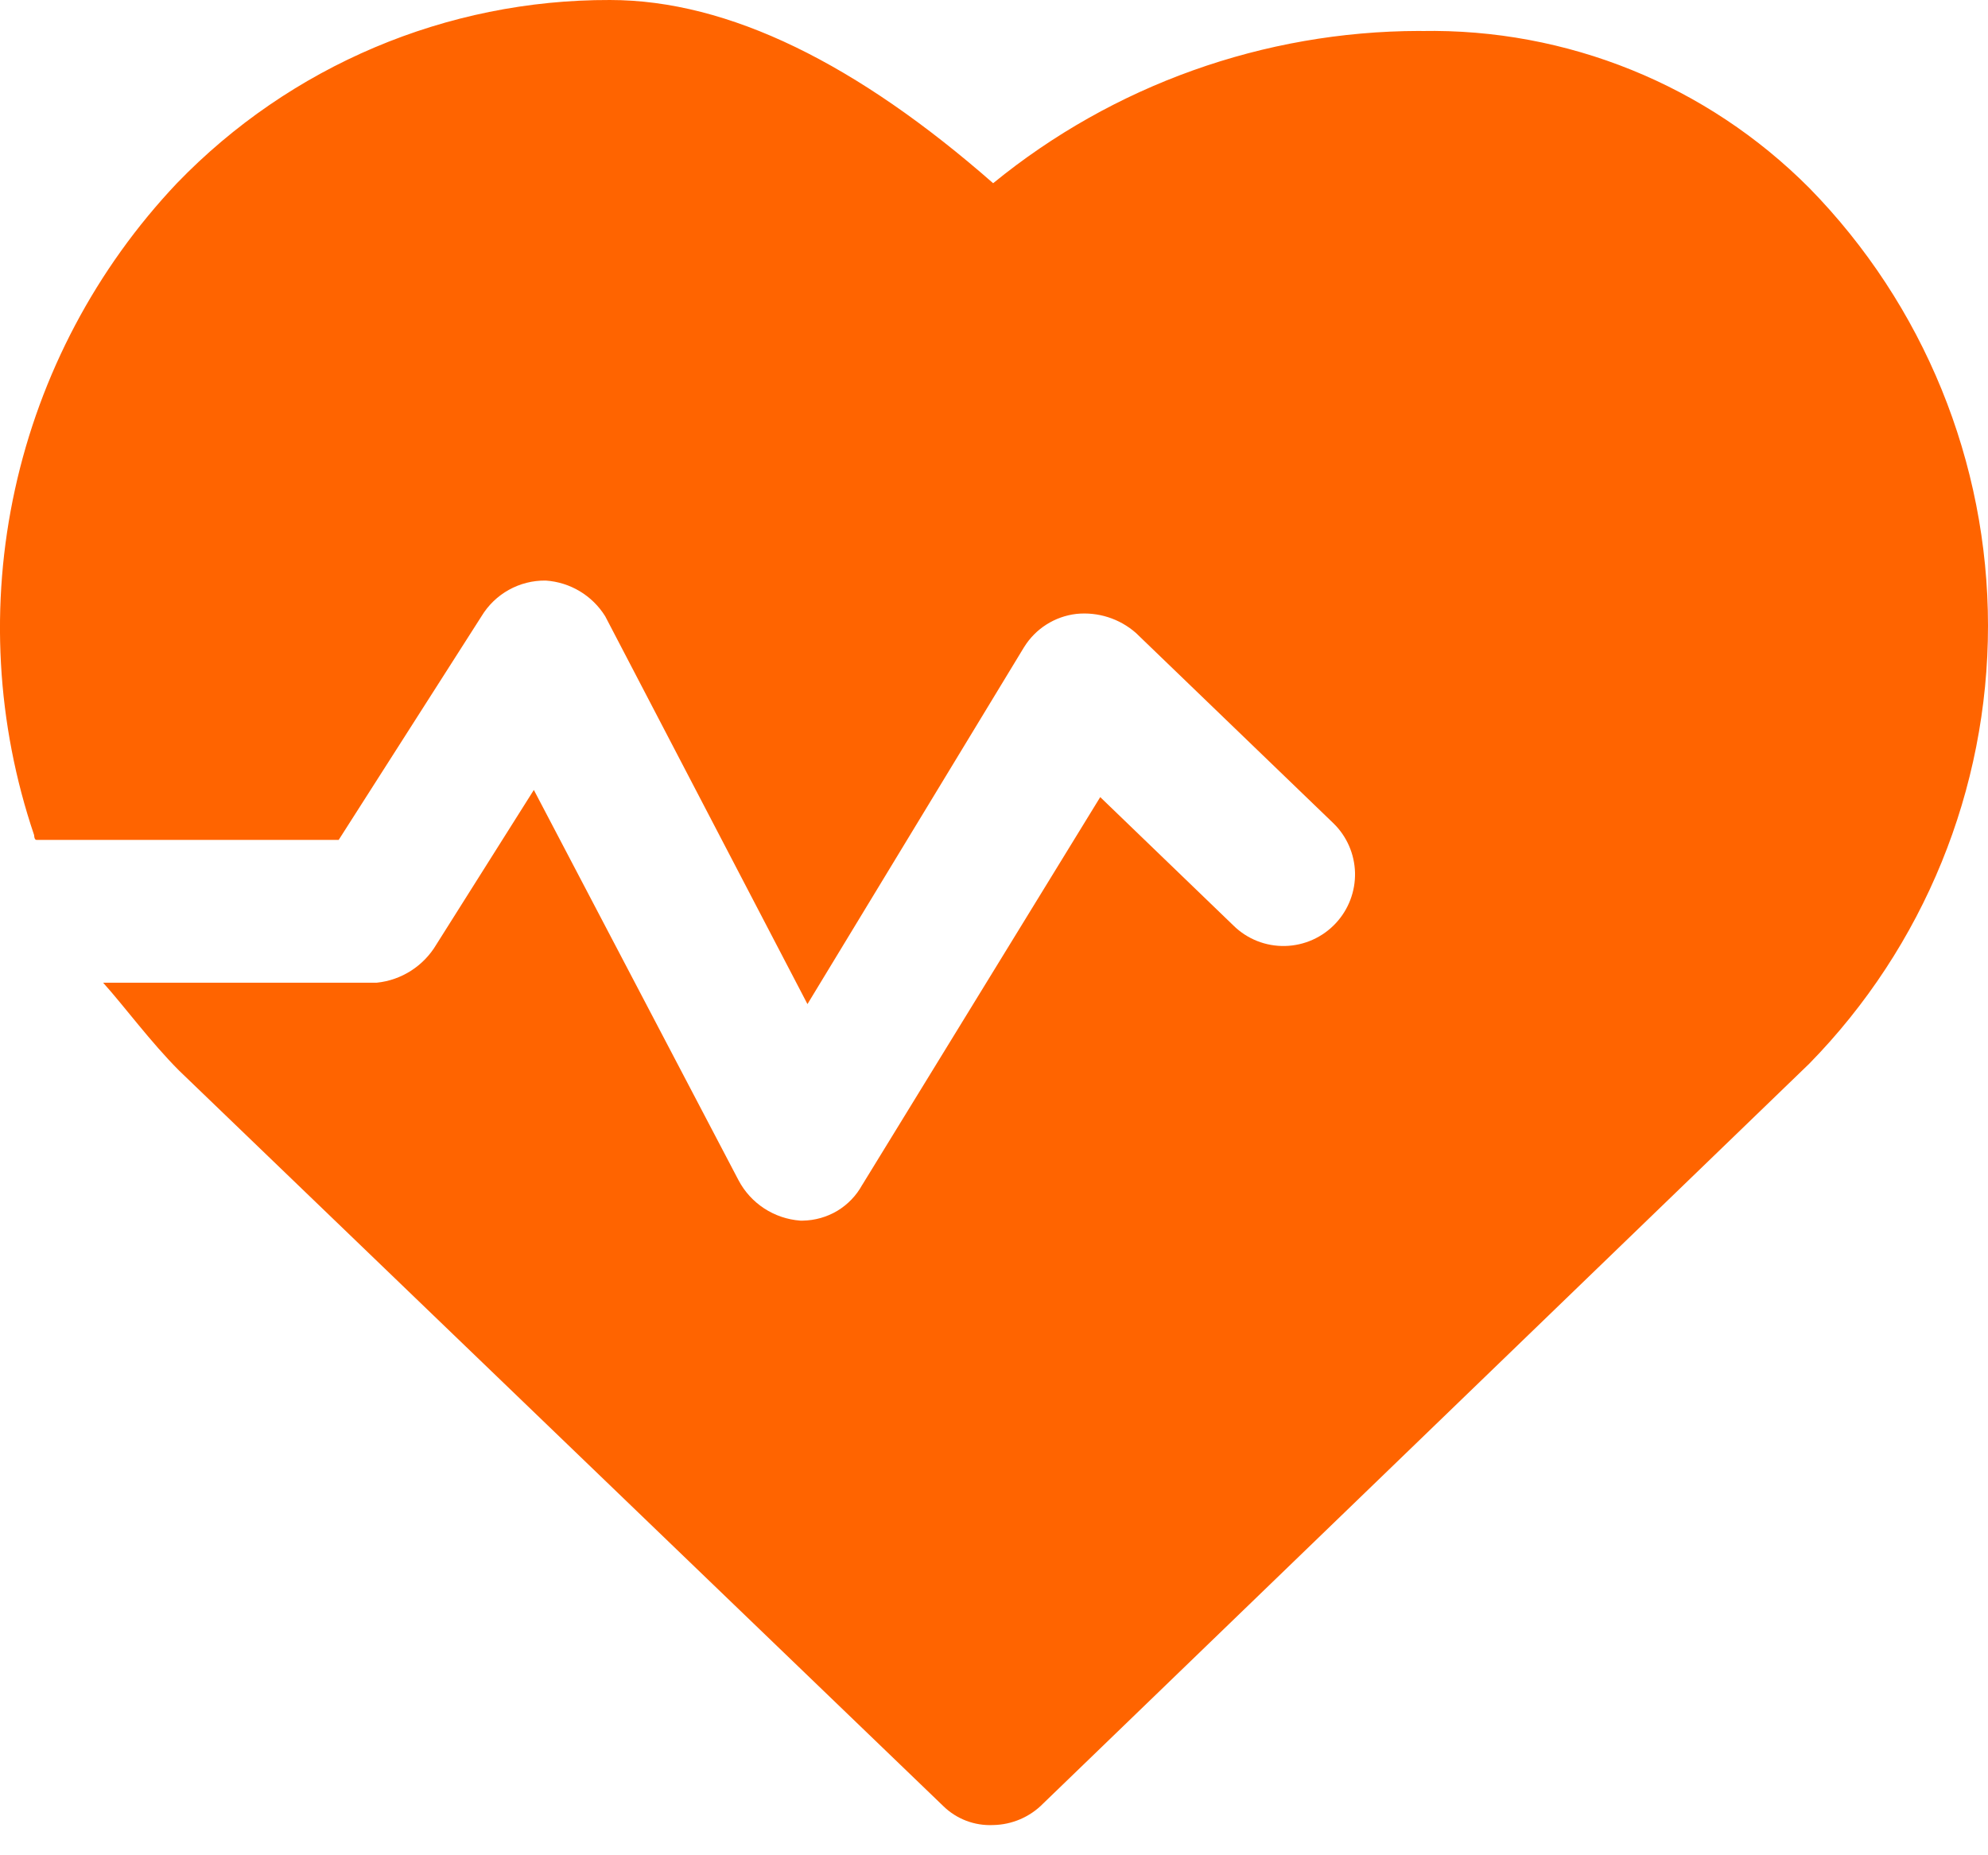 <svg width="30" height="28" viewBox="0 0 30 28" fill="none" xmlns="http://www.w3.org/2000/svg">
<path d="M21.451 0.467H21.415C19.072 0.472 16.802 1.283 14.987 2.765C12.94 0.97 11.001 3.27851e-05 9.205 3.27851e-05C6.741 -0.007 4.381 0.992 2.67 2.765C1.45 4.055 0.606 5.652 0.226 7.386C-0.154 9.119 -0.054 10.923 0.515 12.604C0.515 12.604 0.515 12.676 0.551 12.676L5.111 12.676L7.266 9.301L7.266 9.301C7.47 8.962 7.84 8.756 8.236 8.762C8.604 8.787 8.938 8.987 9.133 9.301L12.185 15.154L15.453 9.768L15.454 9.767C15.626 9.488 15.917 9.303 16.244 9.265C16.57 9.232 16.895 9.336 17.141 9.552L20.122 12.425V12.425C20.324 12.621 20.441 12.89 20.448 13.172C20.454 13.454 20.35 13.727 20.158 13.933C19.96 14.146 19.684 14.27 19.393 14.277C19.102 14.284 18.821 14.173 18.614 13.969L16.603 12.03L13.011 17.884V17.883C12.923 18.044 12.793 18.179 12.636 18.274C12.478 18.368 12.298 18.419 12.114 18.422H12.078C11.682 18.393 11.329 18.163 11.144 17.811L8.056 11.922L6.584 14.256C6.392 14.579 6.059 14.793 5.686 14.831H1.556C1.879 15.19 2.274 15.729 2.705 16.16L14.233 27.256C14.433 27.453 14.706 27.557 14.987 27.544C15.271 27.539 15.542 27.423 15.741 27.22L27.304 16.052C29.032 14.287 30 11.915 30 9.445C30 6.975 29.032 4.603 27.304 2.838C25.757 1.283 23.643 0.427 21.45 0.468L21.451 0.467Z" fill="#FF6400"/>
</svg>
